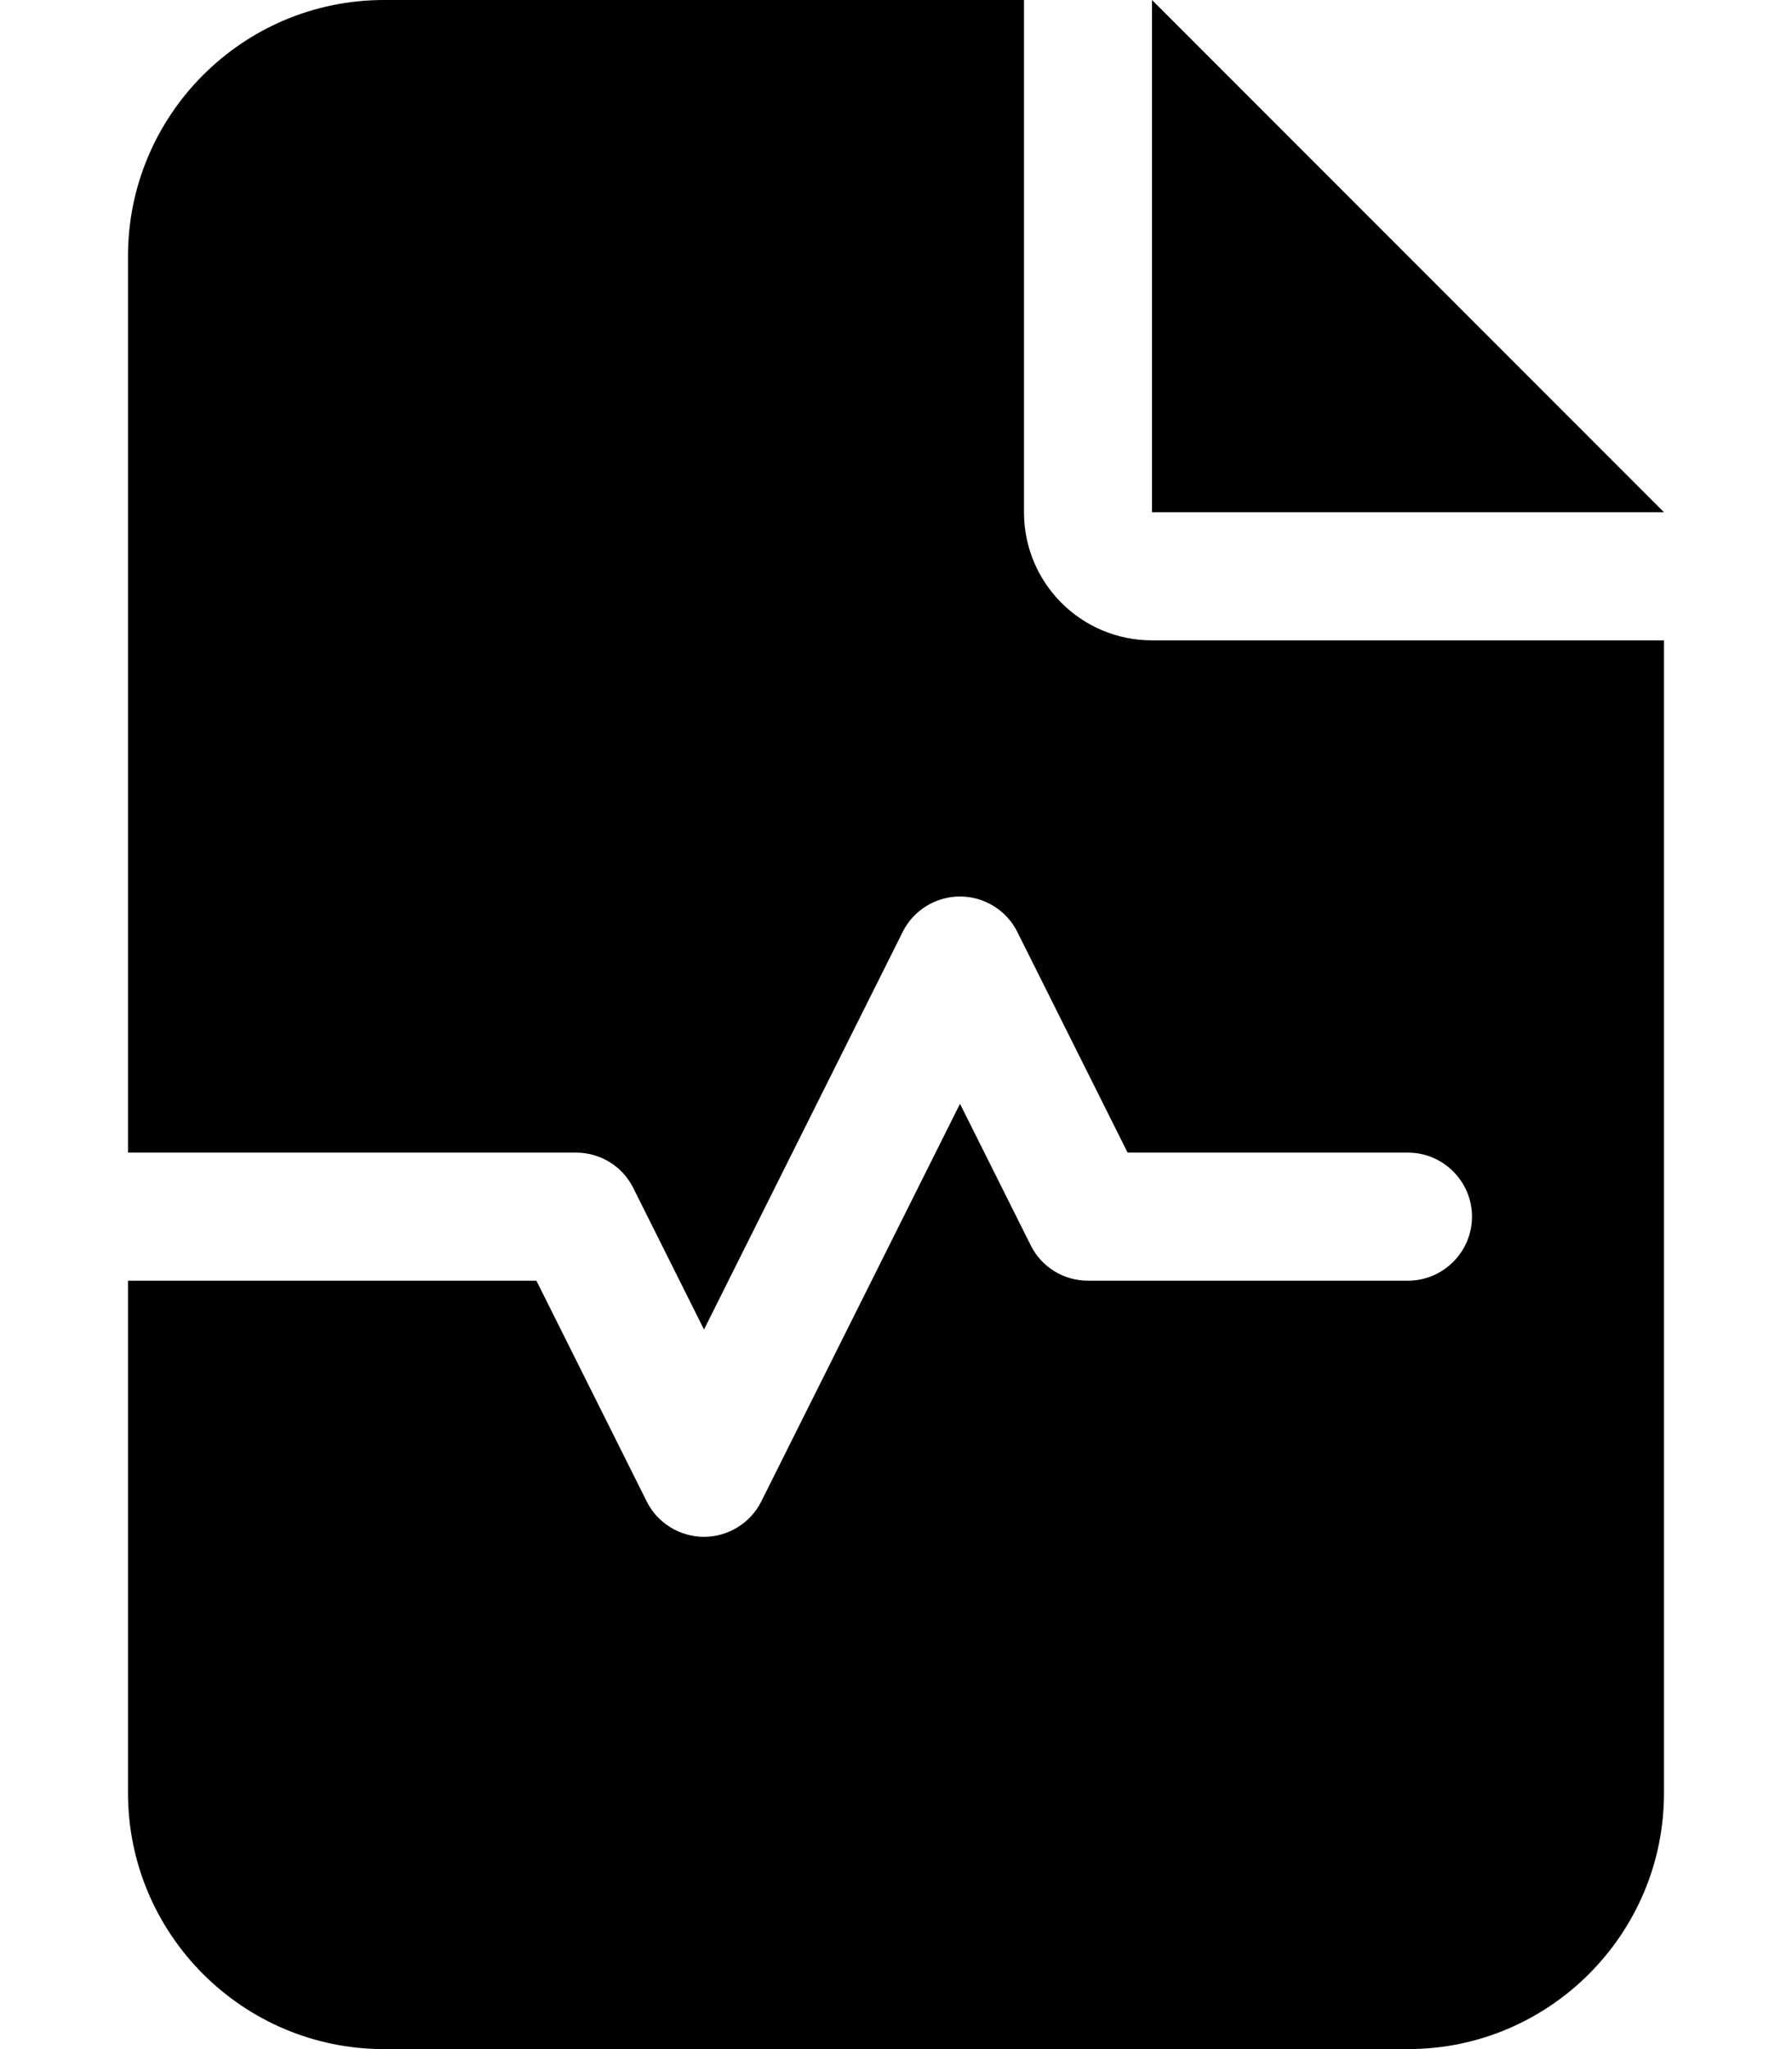 <svg xmlns="http://www.w3.org/2000/svg" viewBox="0 0 448 512"><!--! Font Awesome Free 6.4.0 by @fontawesome - https://fontawesome.com License - https://fontawesome.com/license/free (Icons: CC BY 4.0, Fonts: SIL OFL 1.1, Code: MIT License) Copyright 2023 Fonticons, Inc.--><path d="M96 0C60.7 0 32 28.7 32 64v224h112c6.1 0 11.6 3.4 14.3 8.8l17.7 35.4 49.7-99.4c2.7-5.4 8.3-8.8 14.3-8.8s11.6 3.4 14.3 8.8l27.6 55.2H352c8.8 0 16 7.2 16 16s-7.2 16-16 16h-80c-6.1 0-11.6-3.4-14.3-8.8L240 275.8l-49.7 99.4c-2.7 5.4-8.3 8.8-14.3 8.8s-11.6-3.4-14.3-8.8L134.1 320H32v128c0 35.3 28.7 64 64 64h256c35.3 0 64-28.7 64-64V160H288c-17.7 0-32-14.3-32-32V0H96zm192 0v128h128L288 0z"/></svg>